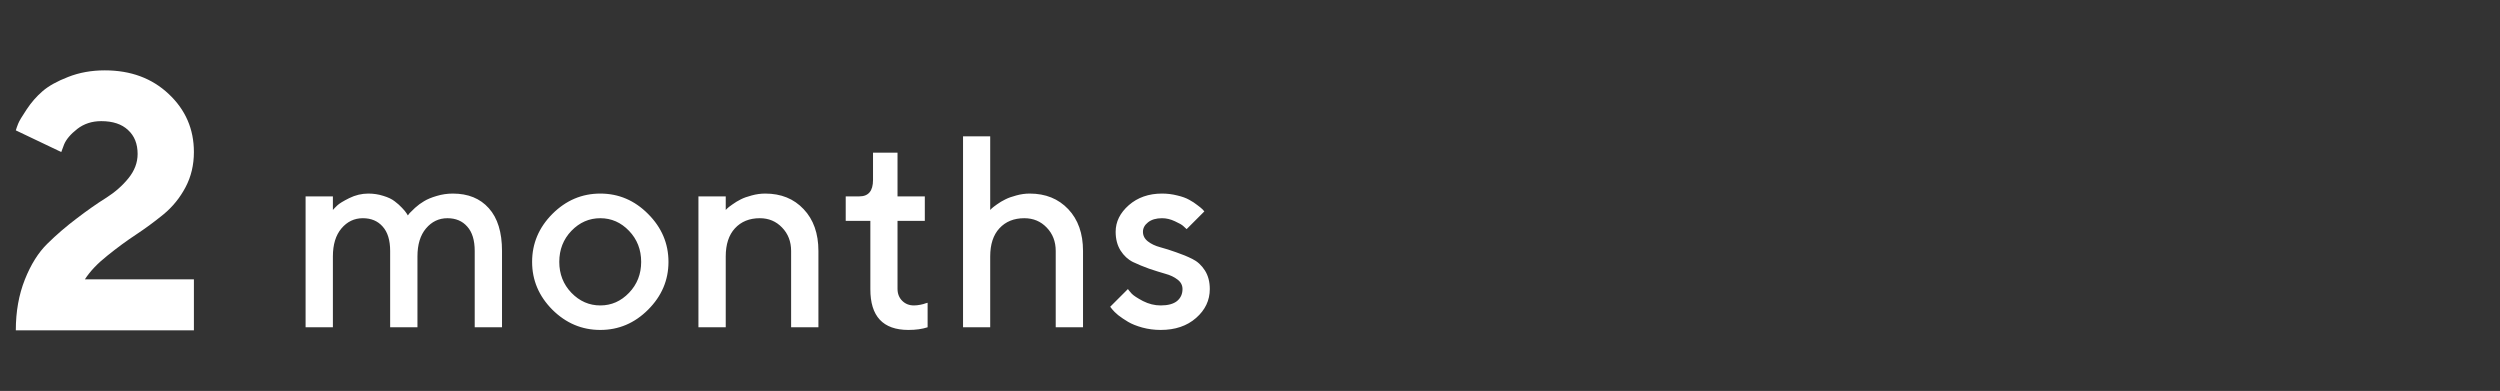 <?xml version="1.0" encoding="UTF-8"?> <svg xmlns="http://www.w3.org/2000/svg" width="825" height="129" viewBox="0 0 825 129" fill="none"><rect x="0" y="0" width="825" height="129" fill="#333333" stroke="none"/><g clip-path="url(#clip0_51_237)"><path d="M63.988 109H5.219C5.219 102.828 6.215 97.242 8.207 92.242C10.199 87.242 12.68 83.297 15.648 80.406C18.617 77.477 21.84 74.703 25.316 72.086C28.793 69.43 31.996 67.184 34.926 65.348C37.895 63.473 40.375 61.305 42.367 58.844C44.398 56.344 45.414 53.668 45.414 50.816C45.414 47.457 44.359 44.82 42.25 42.906C40.18 40.953 37.23 39.977 33.402 39.977C30.355 39.977 27.719 40.836 25.492 42.555C23.305 44.273 21.859 45.973 21.156 47.652L20.219 50.172L5.219 43.023C5.375 42.477 5.629 41.754 5.98 40.855C6.332 39.957 7.27 38.375 8.793 36.109C10.316 33.805 12.074 31.793 14.066 30.074C16.059 28.355 18.871 26.793 22.504 25.387C26.176 23.941 30.199 23.219 34.574 23.219C43.129 23.219 50.16 25.816 55.668 31.012C61.215 36.207 63.988 42.594 63.988 50.172C63.988 54.43 63.07 58.297 61.234 61.773C59.398 65.25 56.996 68.219 54.027 70.68C51.059 73.102 48.012 75.348 44.887 77.418C41.801 79.449 38.637 81.773 35.395 84.391C32.152 86.969 29.691 89.566 28.012 92.184H63.988V109Z" fill="white"></path><path d="M156.655 108V82.819C156.655 79.274 155.835 76.594 154.194 74.777C152.583 72.932 150.4 72.009 147.646 72.009C144.834 72.009 142.476 73.137 140.571 75.393C138.696 77.619 137.759 80.695 137.759 84.621V108H128.75V82.819C128.75 79.274 127.93 76.594 126.289 74.777C124.678 72.932 122.495 72.009 119.741 72.009C116.929 72.009 114.57 73.137 112.666 75.393C110.791 77.619 109.854 80.695 109.854 84.621V108H100.845V64.802H109.854V69.284C110.205 68.874 110.688 68.376 111.304 67.79C111.948 67.175 113.267 66.369 115.259 65.373C117.28 64.377 119.375 63.879 121.543 63.879C123.271 63.879 124.912 64.128 126.465 64.626C128.047 65.095 129.307 65.695 130.244 66.428C131.182 67.131 131.987 67.849 132.661 68.581C133.364 69.314 133.862 69.914 134.155 70.383L134.595 71.086C134.712 70.91 134.902 70.661 135.166 70.339C135.459 70.017 136.06 69.431 136.968 68.581C137.905 67.731 138.901 66.999 139.956 66.384C141.011 65.739 142.388 65.168 144.087 64.67C145.815 64.143 147.603 63.879 149.448 63.879C154.487 63.879 158.442 65.49 161.313 68.713C164.214 71.936 165.664 76.638 165.664 82.819V108H156.655ZM207.588 96.618C210.254 93.835 211.587 90.436 211.587 86.423C211.587 82.38 210.254 78.967 207.588 76.184C204.922 73.4 201.758 72.009 198.096 72.009C194.434 72.009 191.255 73.4 188.56 76.184C185.894 78.967 184.561 82.38 184.561 86.423C184.561 90.436 185.894 93.835 188.56 96.618C191.255 99.401 194.434 100.793 198.096 100.793C201.758 100.793 204.922 99.401 207.588 96.618ZM182.275 102.199C177.822 97.717 175.596 92.458 175.596 86.423C175.596 80.358 177.822 75.085 182.275 70.603C186.758 66.12 192.031 63.879 198.096 63.879C204.16 63.879 209.419 66.12 213.872 70.603C218.354 75.085 220.596 80.358 220.596 86.423C220.596 92.458 218.354 97.717 213.872 102.199C209.419 106.652 204.16 108.879 198.096 108.879C192.031 108.879 186.758 106.652 182.275 102.199ZM239.492 64.802V69.284L240.063 68.713C240.327 68.449 240.884 68.024 241.733 67.439C242.583 66.823 243.477 66.281 244.414 65.812C245.381 65.314 246.597 64.875 248.062 64.494C249.556 64.084 251.05 63.879 252.544 63.879C257.759 63.879 261.978 65.593 265.2 69.02C268.452 72.448 270.078 77.048 270.078 82.819V108H261.069V82.819C261.069 79.714 260.073 77.136 258.081 75.085C256.118 73.034 253.672 72.009 250.742 72.009C247.314 72.009 244.575 73.122 242.524 75.349C240.503 77.546 239.492 80.637 239.492 84.621V108H230.483V64.802H239.492ZM288.096 59.397V50.388H296.182V64.802H305.19V72.888H296.182V95.3C296.182 96.911 296.694 98.23 297.72 99.255C298.745 100.28 300.034 100.793 301.587 100.793C302.261 100.793 302.964 100.72 303.696 100.573C304.458 100.427 305.044 100.266 305.454 100.09L306.113 99.914V108C304.326 108.586 302.217 108.879 299.785 108.879C291.377 108.879 287.188 104.382 287.217 95.388V72.888H279.087V64.802H283.613C286.602 64.802 288.096 63 288.096 59.397ZM326.768 44.982V69.284C326.885 69.167 327.075 68.977 327.339 68.713C327.632 68.449 328.188 68.024 329.009 67.439C329.858 66.823 330.767 66.281 331.733 65.812C332.7 65.314 333.916 64.875 335.381 64.494C336.846 64.084 338.325 63.879 339.819 63.879C345.034 63.879 349.268 65.593 352.52 69.02C355.771 72.448 357.397 77.048 357.397 82.819V108H348.389V82.819C348.389 79.714 347.393 77.136 345.4 75.085C343.438 73.034 340.977 72.009 338.018 72.009C334.59 72.009 331.851 73.122 329.8 75.349C327.778 77.546 326.768 80.637 326.768 84.621V108H317.803V44.982H326.768ZM397.432 69.768L391.587 75.612C391.353 75.378 391.001 75.056 390.532 74.645C390.093 74.206 389.155 73.664 387.72 73.019C386.313 72.346 384.893 72.009 383.457 72.009C381.523 72.009 379.985 72.463 378.843 73.371C377.729 74.25 377.173 75.29 377.173 76.491C377.173 77.751 377.715 78.806 378.799 79.655C379.883 80.505 381.245 81.149 382.886 81.589C384.526 82.028 386.284 82.585 388.159 83.259C390.063 83.903 391.836 84.636 393.477 85.456C395.146 86.276 396.523 87.536 397.607 89.235C398.691 90.935 399.233 92.985 399.233 95.388C399.233 99.108 397.725 102.287 394.707 104.924C391.719 107.561 387.822 108.879 383.018 108.879C380.908 108.879 378.887 108.615 376.953 108.088C375.049 107.561 373.481 106.931 372.251 106.198C371.021 105.466 369.937 104.733 368.999 104.001C368.091 103.239 367.432 102.595 367.021 102.067L366.362 101.232L372.207 95.388C372.5 95.798 372.925 96.311 373.481 96.926C374.067 97.541 375.298 98.347 377.173 99.343C379.077 100.31 381.025 100.793 383.018 100.793C385.42 100.793 387.222 100.31 388.423 99.343C389.624 98.347 390.225 97.028 390.225 95.388C390.225 94.128 389.683 93.088 388.599 92.268C387.515 91.418 386.152 90.773 384.512 90.334C382.871 89.865 381.099 89.309 379.194 88.664C377.319 87.99 375.547 87.258 373.877 86.467C372.236 85.647 370.874 84.387 369.79 82.688C368.706 80.959 368.164 78.894 368.164 76.491C368.164 73.181 369.614 70.251 372.515 67.702C375.444 65.153 379.092 63.879 383.457 63.879C385.186 63.879 386.855 64.084 388.467 64.494C390.107 64.875 391.44 65.358 392.466 65.944C393.491 66.501 394.385 67.087 395.146 67.702C395.938 68.288 396.509 68.757 396.86 69.108L397.432 69.768Z" fill="white"></path></g><defs><clipPath id="clip0_51_237"><rect width="824.4" height="129" fill="white"></rect></clipPath></defs></svg> 
